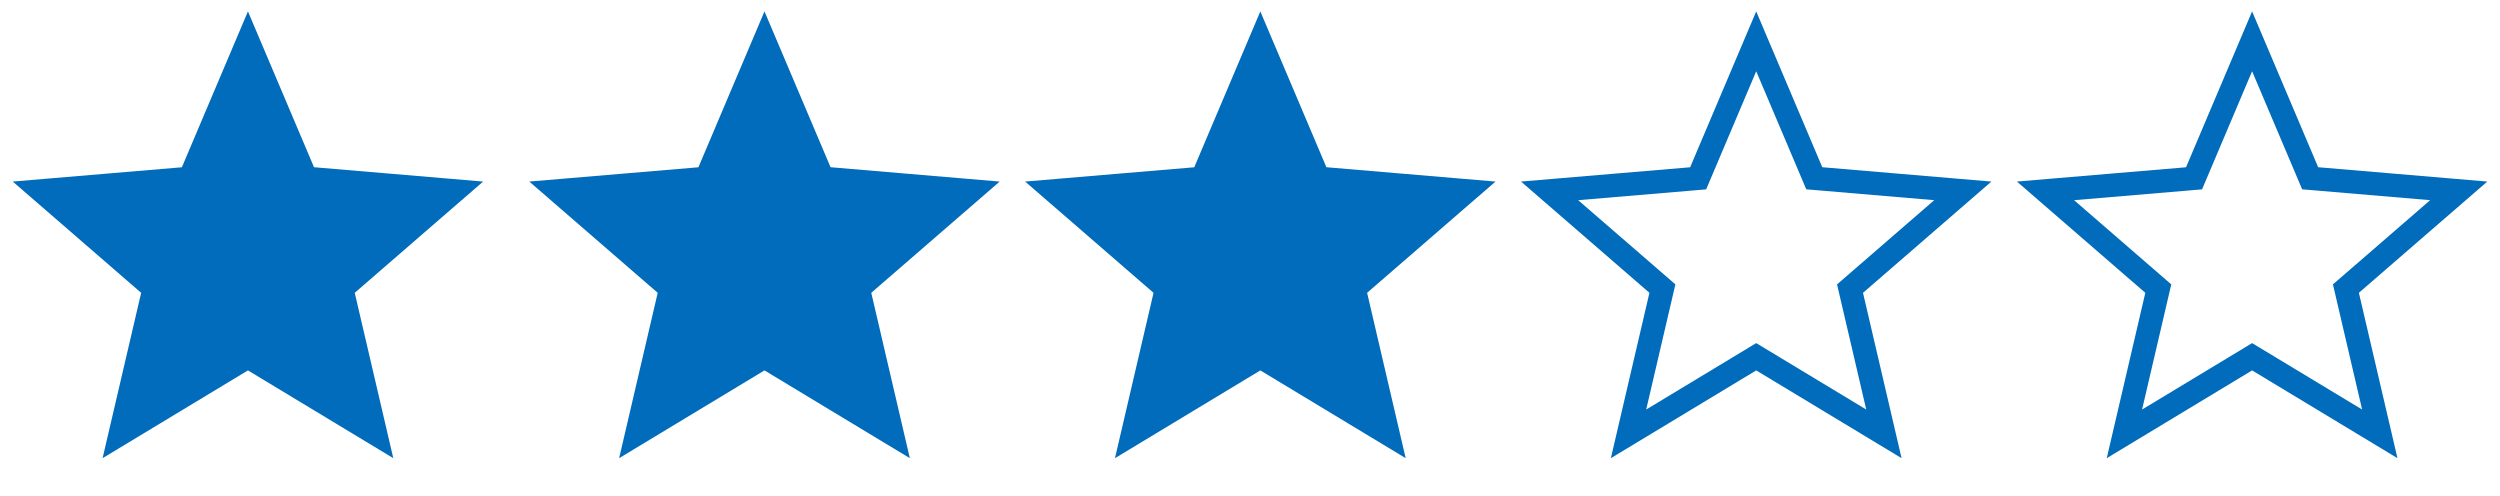 <svg xmlns="http://www.w3.org/2000/svg" width="107" height="21.223" viewBox="0 0 107 21.223">
  <g id="Group_1280" data-name="Group 1280" transform="translate(-119.653 -183.781)">
    <g id="star_black_24dp_2_" data-name="star_black_24dp(2)" transform="translate(119.653 183.781)">
      <path id="Path_2258" data-name="Path 2258" d="M0,0H21.223V21.223H0Z" fill="none"/>
      <path id="Path_2259" data-name="Path 2259" d="M0,0H21.223V21.223H0Z" fill="none"/>
      <path id="Path_2260" data-name="Path 2260" d="M10.843,15.5l5.465,3.3-1.45-6.217L19.686,8.4l-6.358-.539L10.843,2,8.358,7.863,2,8.4l4.828,4.183L5.378,18.8Z" transform="translate(-0.231 -0.231)" fill="#006cbb" stroke="#006cbb" stroke-width="1"/>
    </g>
    <g id="star_black_24dp_2_2" data-name="star_black_24dp(2)" transform="translate(141.761 183.781)">
      <path id="Path_2258-2" data-name="Path 2258" d="M0,0H21.223V21.223H0Z" fill="none"/>
      <path id="Path_2259-2" data-name="Path 2259" d="M0,0H21.223V21.223H0Z" fill="none"/>
      <path id="Path_2260-2" data-name="Path 2260" d="M10.843,15.5l5.465,3.3-1.45-6.217L19.686,8.4l-6.358-.539L10.843,2,8.358,7.863,2,8.4l4.828,4.183L5.378,18.8Z" transform="translate(-0.231 -0.231)" fill="#006cbb" stroke="#006cbb" stroke-width="1"/>
    </g>
    <g id="star_black_24dp_2_3" data-name="star_black_24dp(2)" transform="translate(162.983 183.781)">
      <path id="Path_2258-3" data-name="Path 2258" d="M0,0H21.223V21.223H0Z" fill="none"/>
      <path id="Path_2259-3" data-name="Path 2259" d="M0,0H21.223V21.223H0Z" fill="none"/>
      <path id="Path_2260-3" data-name="Path 2260" d="M10.843,15.5l5.465,3.3-1.45-6.217L19.686,8.4l-6.358-.539L10.843,2,8.358,7.863,2,8.4l4.828,4.183L5.378,18.8Z" transform="translate(-0.231 -0.231)" fill="#006cbb" stroke="#006cbb" stroke-width="1"/>
    </g>
    <g id="star_black_24dp_2_4" data-name="star_black_24dp(2)" transform="translate(205.431 183.781)">
      <path id="Path_2258-4" data-name="Path 2258" d="M0,0H21.223V21.223H0Z" fill="none"/>
      <path id="Path_2259-4" data-name="Path 2259" d="M0,0H21.223V21.223H0Z" fill="none"/>
      <path id="Path_2260-4" data-name="Path 2260" d="M10.843,15.5l5.465,3.3-1.45-6.217L19.686,8.4l-6.358-.539L10.843,2,8.358,7.863,2,8.4l4.828,4.183L5.378,18.8Z" transform="translate(-0.231 -0.231)" fill="none" stroke="#006cbb" stroke-width="1"/>
    </g>
    <g id="Group_1275" data-name="Group 1275" transform="translate(-1051.347 -575.219)">
      <g id="star_black_24dp_2_5" data-name="star_black_24dp(2)" transform="translate(1235.554 759)">
        <path id="Path_2258-5" data-name="Path 2258" d="M0,0H21.223V21.223H0Z" fill="none"/>
        <path id="Path_2259-5" data-name="Path 2259" d="M0,0H21.223V21.223H0Z" fill="none"/>
        <path id="Path_2260-5" data-name="Path 2260" d="M10.843,15.5l5.465,3.3-1.45-6.217L19.686,8.4l-6.358-.539L10.843,2,8.358,7.863,2,8.4l4.828,4.183L5.378,18.8Z" transform="translate(-0.231 -0.231)" fill="none" stroke="#006cbb" stroke-width="1"/>
      </g>
    </g>
  </g>
</svg>
